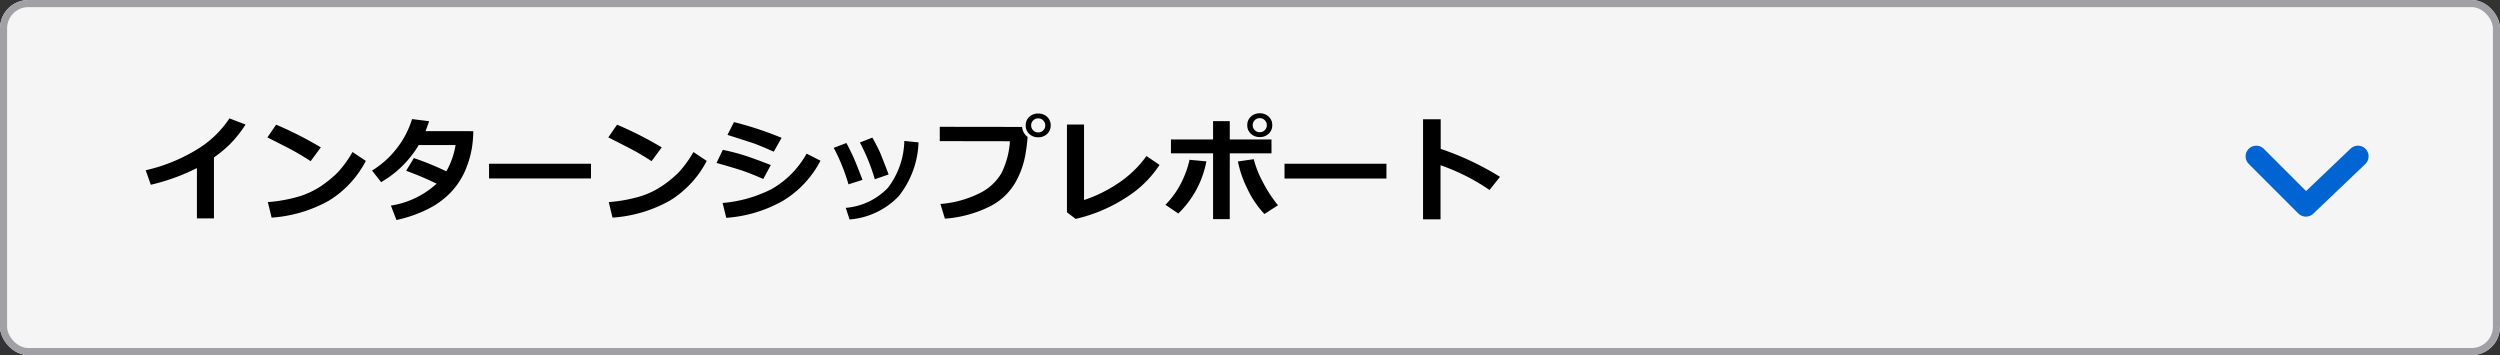 <svg id="anchor_IS-report" xmlns="http://www.w3.org/2000/svg" width="352" height="50" viewBox="0 0 352 50">
  <rect x="0" y="0" width="352" height="50" fill="#333333" stroke="none"/>
  <g id="グループ_7" data-name="グループ 7" transform="translate(-20 -305)">
    <g id="長方形_7" data-name="長方形 7" transform="translate(20 305)" fill="#f5f5f6" stroke="#a0a0a5" stroke-width="1">
      <rect width="352" height="50" rx="4" stroke="none"/>
      <rect x="0.5" y="0.5" width="351" height="49" rx="3.5" fill="none"/>
    </g>
    <path id="パス_56150" data-name="パス 56150" d="M10.125.75h-2.4V-6.336A29.109,29.109,0,0,1,1.234-3.984L.516-6.031a23.75,23.75,0,0,0,7.172-2.9,14.345,14.345,0,0,0,4.617-4.4l2.273.867a17.382,17.382,0,0,1-2.234,2.8,17.841,17.841,0,0,1-2.219,1.828Zm15.047-10-1.43,1.938q-1.156-.742-2.051-1.25t-4.043-2.094l1.234-1.789A50.944,50.944,0,0,1,25.172-9.25Zm6.336,1.906a14.247,14.247,0,0,1-5.18,5.586,19.18,19.18,0,0,1-8.086,2.4l-.531-2.187a21.115,21.115,0,0,0,4.453-.812,11.763,11.763,0,0,0,3.121-1.5,15.749,15.749,0,0,0,2.281-1.883,15.225,15.225,0,0,0,2.066-2.855Zm15.133-4.187a16.487,16.487,0,0,1-.2,2.383A14.072,14.072,0,0,1,45.4-5.758a10.572,10.572,0,0,1-1.965,2.879A11.606,11.606,0,0,1,40.258-.57,18.633,18.633,0,0,1,35.82.977l-.781-2.031a12.3,12.3,0,0,0,6.438-3.086,43.823,43.823,0,0,0-4.289-1.812l1.086-1.789a38.782,38.782,0,0,1,4.57,1.867,11.114,11.114,0,0,0,1.3-3.7H38.953a14.725,14.725,0,0,1-5.289,5.219L32.383-5.984a12.922,12.922,0,0,0,3.559-3.227,12.667,12.667,0,0,0,2.074-4.023l2.4.3q-.328.969-.5,1.4Zm16.57,6.664H48.859V-6.945H63.211ZM73.172-9.25l-1.43,1.938q-1.156-.742-2.051-1.25t-4.043-2.094l1.234-1.789A50.944,50.944,0,0,1,73.172-9.25Zm6.336,1.906a14.247,14.247,0,0,1-5.18,5.586,19.18,19.18,0,0,1-8.086,2.4l-.531-2.187a21.115,21.115,0,0,0,4.453-.812,11.763,11.763,0,0,0,3.121-1.5,15.749,15.749,0,0,0,2.281-1.883,15.225,15.225,0,0,0,2.066-2.855Zm10.539-3.25-1.1,1.953q-.852-.383-1.758-.758t-1.477-.555L82.43-11.008l.914-1.8A47.694,47.694,0,0,1,90.047-10.594ZM88.531-6.766,87.469-4.8q-1.734-.758-2.855-1.141t-3.73-1.117L81.773-8.9a29.44,29.44,0,0,1,2.973.762Q86.086-7.711,88.531-6.766Zm6.992-.609a14.186,14.186,0,0,1-5.3,5.656A18.88,18.88,0,0,1,82.258.672l-.516-2.094a18.634,18.634,0,0,0,6.879-1.945,12.973,12.973,0,0,0,4.949-5Zm9.594,1.938-1.945.672a27.066,27.066,0,0,0-2.1-5.172l1.758-.687q.742,1.336,1.039,2.008T105.117-5.437Zm4.211-4.516a12.817,12.817,0,0,1-2.8,7.586A10.715,10.715,0,0,1,99.617.9L99.086-.734a9.271,9.271,0,0,0,5.922-2.809,11.256,11.256,0,0,0,2.32-6.613Zm-7.891,5.281-1.969.625A26.669,26.669,0,0,0,97.391-9.18l1.781-.687q.453.852.879,1.754T101.438-4.672Zm23.25-6.047v.016a23.556,23.556,0,0,1-.3,2.395,12.1,12.1,0,0,1-1.4,3.965,8.639,8.639,0,0,1-3.531,3.367A17,17,0,0,1,113.039.789l-.625-2.07a15.034,15.034,0,0,0,5.484-1.5,7.2,7.2,0,0,0,3.125-2.875,11.679,11.679,0,0,0,1.172-4.457l-9.875-.016v-2.016l11.586.016A1.988,1.988,0,0,0,124.688-10.719Zm3.25-1.625a1.579,1.579,0,0,1-.5,1.2,1.759,1.759,0,0,1-1.258.473,1.759,1.759,0,0,1-1.258-.473,1.579,1.579,0,0,1-.5-1.2,1.579,1.579,0,0,1,.5-1.2,1.759,1.759,0,0,1,1.258-.473,1.759,1.759,0,0,1,1.258.473A1.579,1.579,0,0,1,127.938-12.344Zm-.766,0a.964.964,0,0,0-.285-.7.953.953,0,0,0-.707-.289.953.953,0,0,0-.707.289.964.964,0,0,0-.285.7.964.964,0,0,0,.285.7.953.953,0,0,0,.707.289.953.953,0,0,0,.707-.289A.964.964,0,0,0,127.172-12.344Zm16.094,5.563a15.392,15.392,0,0,1-4.84,4.676A21.947,21.947,0,0,1,131.453.82l-1.227-.93V-12.461h2.406V-1.836a19.46,19.46,0,0,0,4.688-2.285,15.224,15.224,0,0,0,4.1-3.91ZM153.148.852H150.8V-8.414h-5.93v-1.953h5.93v-2.578h2.352v2.578h5.875v1.953h-5.875ZM159.938-1.1,158.031.133a13.533,13.533,0,0,1-2.41-3.574A15.058,15.058,0,0,1,154.3-7.266l2.227-.32A13.992,13.992,0,0,0,157.7-4.574,19.09,19.09,0,0,0,159.938-1.1Zm-10.078-6.18A13.757,13.757,0,0,1,145.906.063l-1.812-1.227a12.53,12.53,0,0,0,2.461-3.586,13.72,13.72,0,0,0,.93-2.75Zm9.273-5.094a1.579,1.579,0,0,1-.5,1.2,1.759,1.759,0,0,1-1.258.473,1.759,1.759,0,0,1-1.258-.473,1.579,1.579,0,0,1-.5-1.2,1.579,1.579,0,0,1,.5-1.2,1.759,1.759,0,0,1,1.258-.473,1.759,1.759,0,0,1,1.258.473A1.579,1.579,0,0,1,159.133-12.375Zm-.766,0a.964.964,0,0,0-.285-.7.953.953,0,0,0-.707-.289.953.953,0,0,0-.707.289.964.964,0,0,0-.285.7.964.964,0,0,0,.285.7.953.953,0,0,0,.707.289.953.953,0,0,0,.707-.289A.964.964,0,0,0,158.367-12.375Zm16.844,7.508H160.859V-6.945h14.352ZM191.2-5.1,189.727-3.25a29.125,29.125,0,0,0-6.9-3.484V.883h-2.461V-13.211h2.484v4.172A39.933,39.933,0,0,1,191.2-5.1Z" transform="translate(40 335)"/>
  </g>
  <path id="パス_2" data-name="パス 2" d="M320.373,332.012,327.362,339l7.33-6.989" transform="translate(-2.692 -310)" fill="none" stroke="#0064d2" stroke-linecap="round" stroke-linejoin="round" stroke-width="3"/>
</svg>
